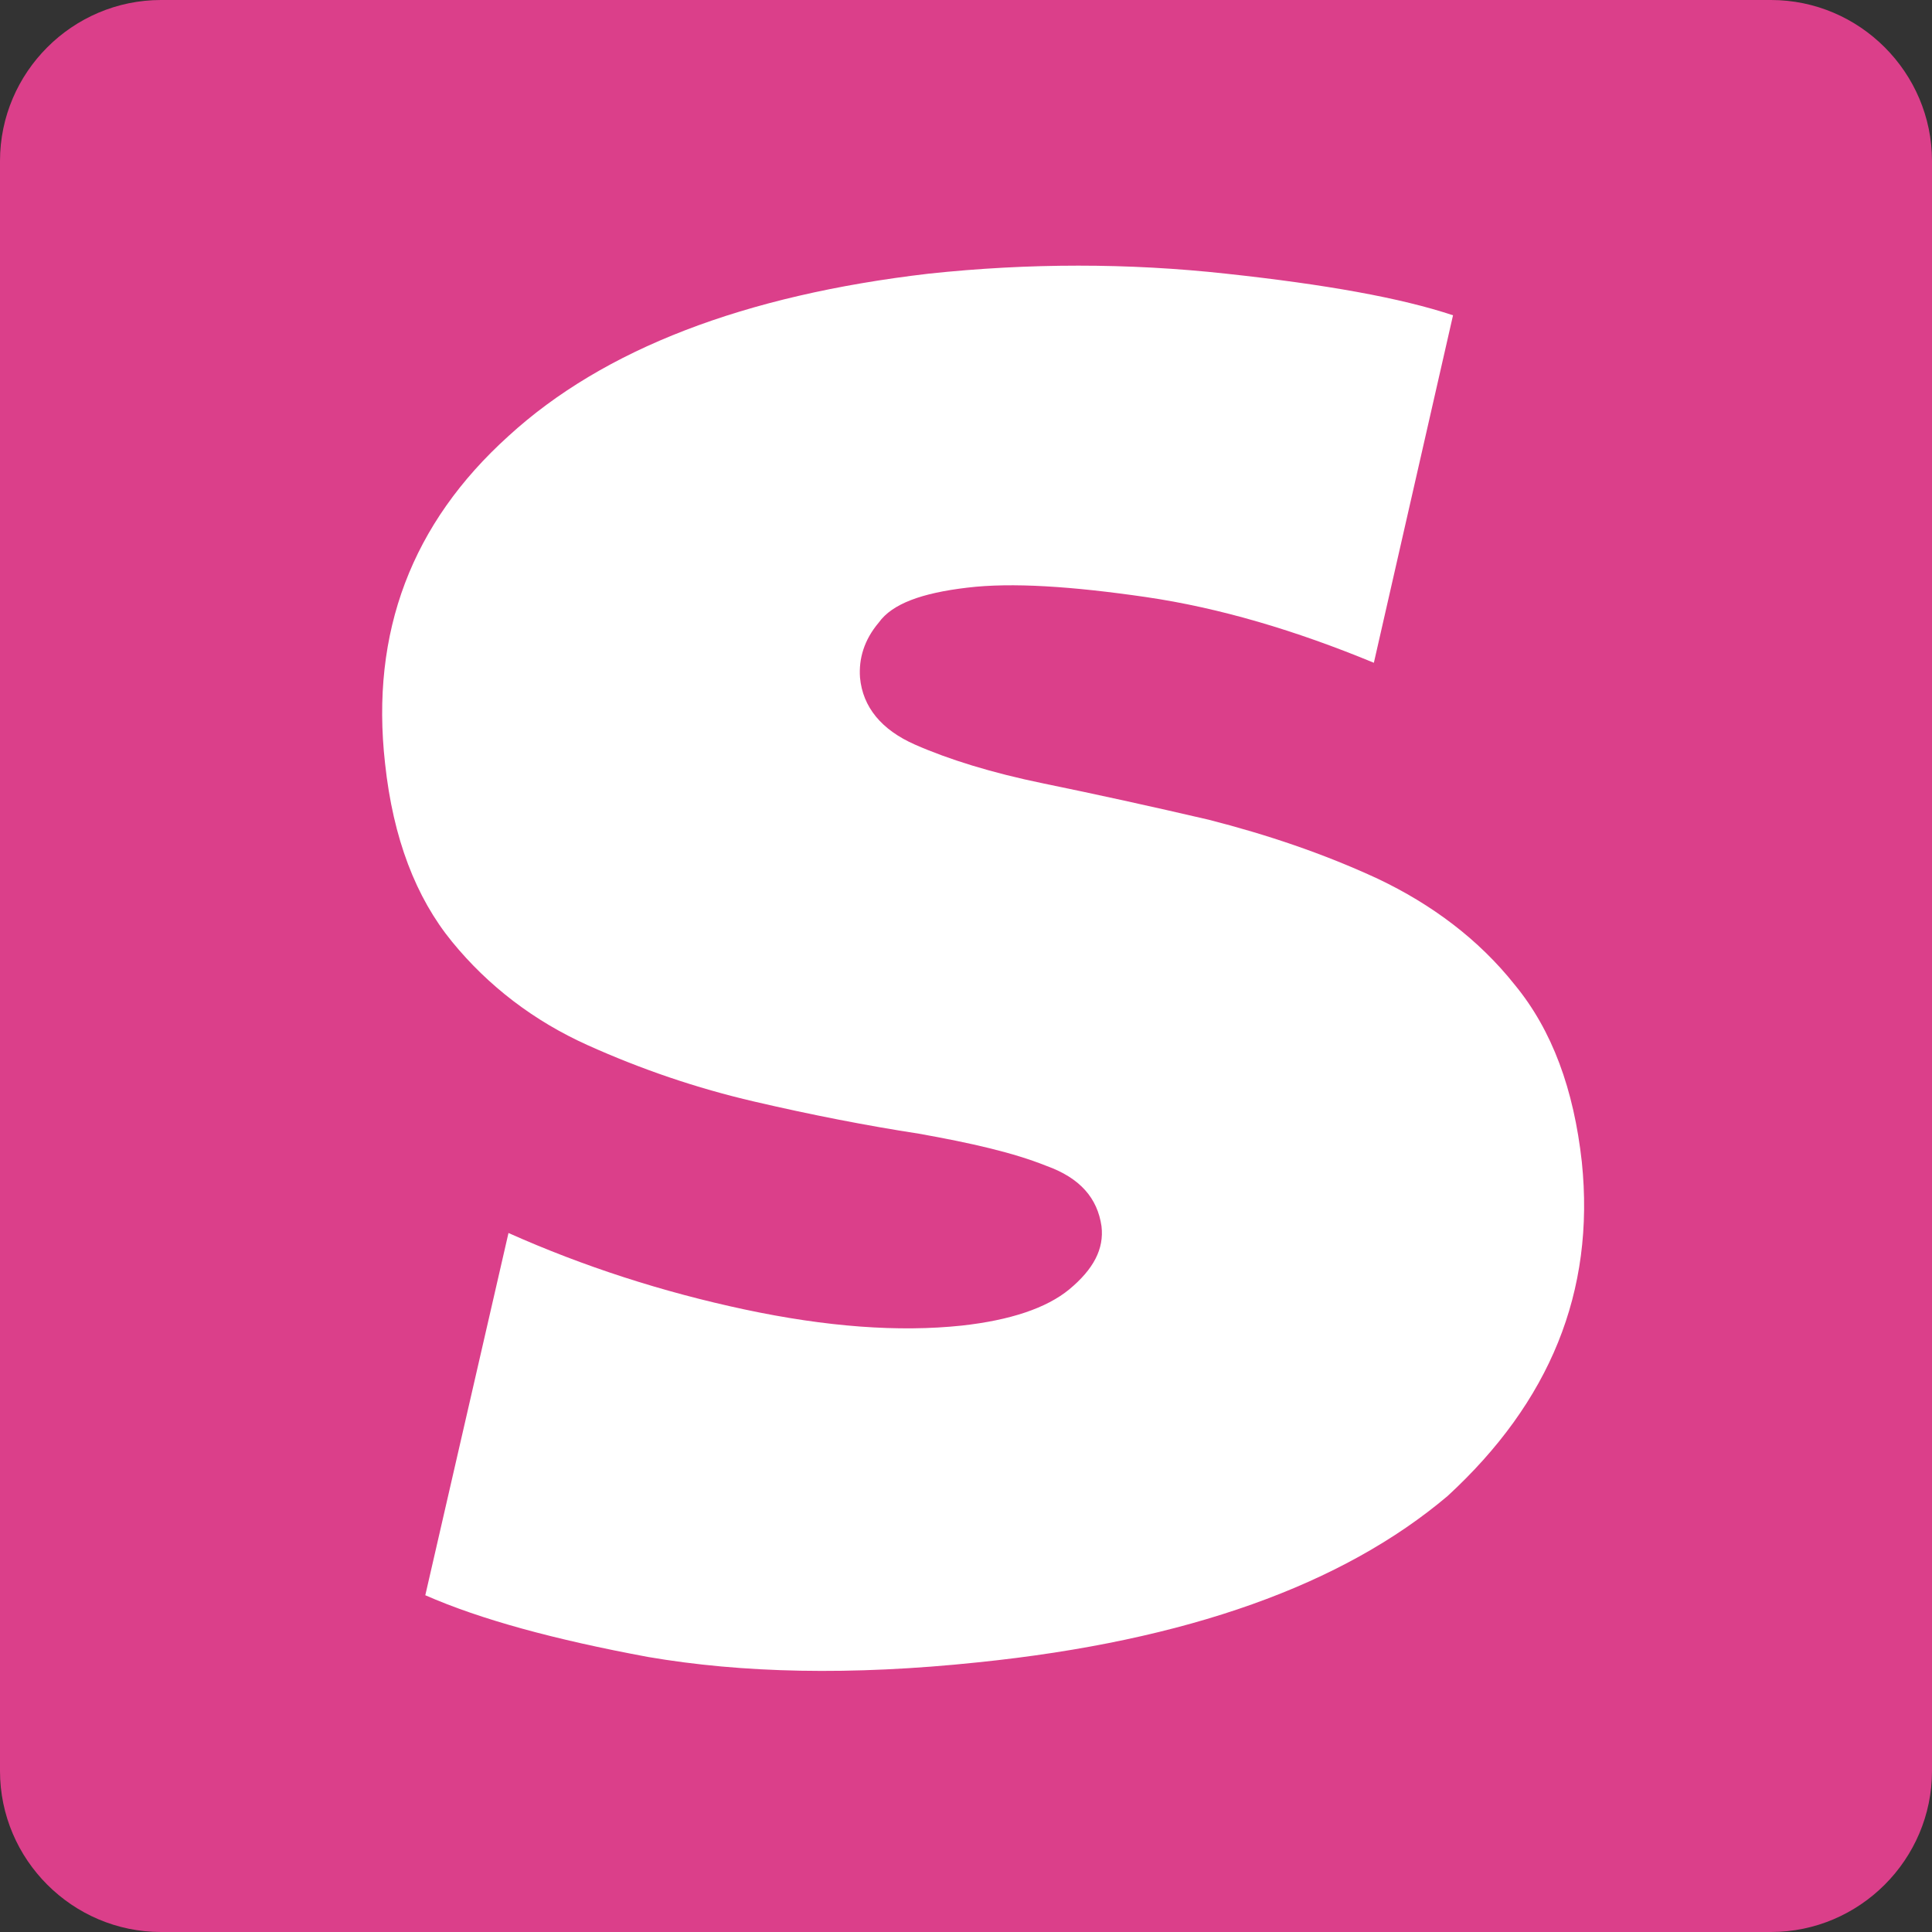 <?xml version="1.0" encoding="UTF-8"?> <svg xmlns="http://www.w3.org/2000/svg" version="1.1" id="Layer_1" x="0px" y="0px" viewBox="0 0 144 144" style="enable-background:new 0 0 144 144;"><rect x="0" y="0" width="144" height="144" fill="#333333" stroke="none"/><style type="text/css"> .st0{fill:#DB3F8A;} .st1{fill:#030E17;} </style><path class="st0" d="M12,0h120c6.6,0,12,5.4,12,12v120c0,6.6-5.4,12-12,12H12c-6.6,0-12-5.4-12-12V12C0,5.4,5.4,0,12,0z"></path><path class="st1" d="M117.9,86.6c-0.6-5.4-2.2-9.8-5-13.2c-2.7-3.4-6.2-6-10.2-7.9c-4.1-1.9-8.3-3.3-12.6-4.4 c-4.3-1-8.4-1.9-12.3-2.7c-3.9-0.8-7.1-1.8-9.6-2.9c-2.5-1.1-3.9-2.8-4.1-5c-0.1-1.4,0.3-2.8,1.4-4.1c1-1.4,3.2-2.2,6.6-2.6 c3.3-0.4,7.8-0.1,13.3,0.7c5.5,0.8,11.2,2.5,17,4.9l5.9-25.9c-3.9-1.3-9.5-2.3-16.9-3.1c-7.3-0.8-14.7-0.8-22.2,0 C55.5,22,45,26,37.9,32.5c-7.2,6.5-10.3,14.6-9.2,24.4c0.6,5.6,2.3,10,5,13.3c2.7,3.3,6.1,5.9,10.1,7.7c4,1.8,8.1,3.2,12.4,4.2 c4.3,1,8.4,1.8,12.3,2.4c3.9,0.7,7,1.4,9.5,2.4c2.5,0.9,3.8,2.4,4.1,4.5c0.2,1.7-0.6,3.2-2.4,4.7c-1.7,1.4-4.4,2.3-8,2.7 c-4.7,0.5-10.1,0.1-16.2-1.2c-6.1-1.3-12-3.2-17.6-5.7l-6.2,27c4.1,1.8,9.6,3.3,16.6,4.6c7,1.2,15.1,1.4,24.6,0.4 c15.6-1.6,27.2-5.8,35-12.4C115.5,104.5,118.9,96.3,117.9,86.6L117.9,86.6z" style="fill: rgb(255, 255, 255);"></path></svg> 